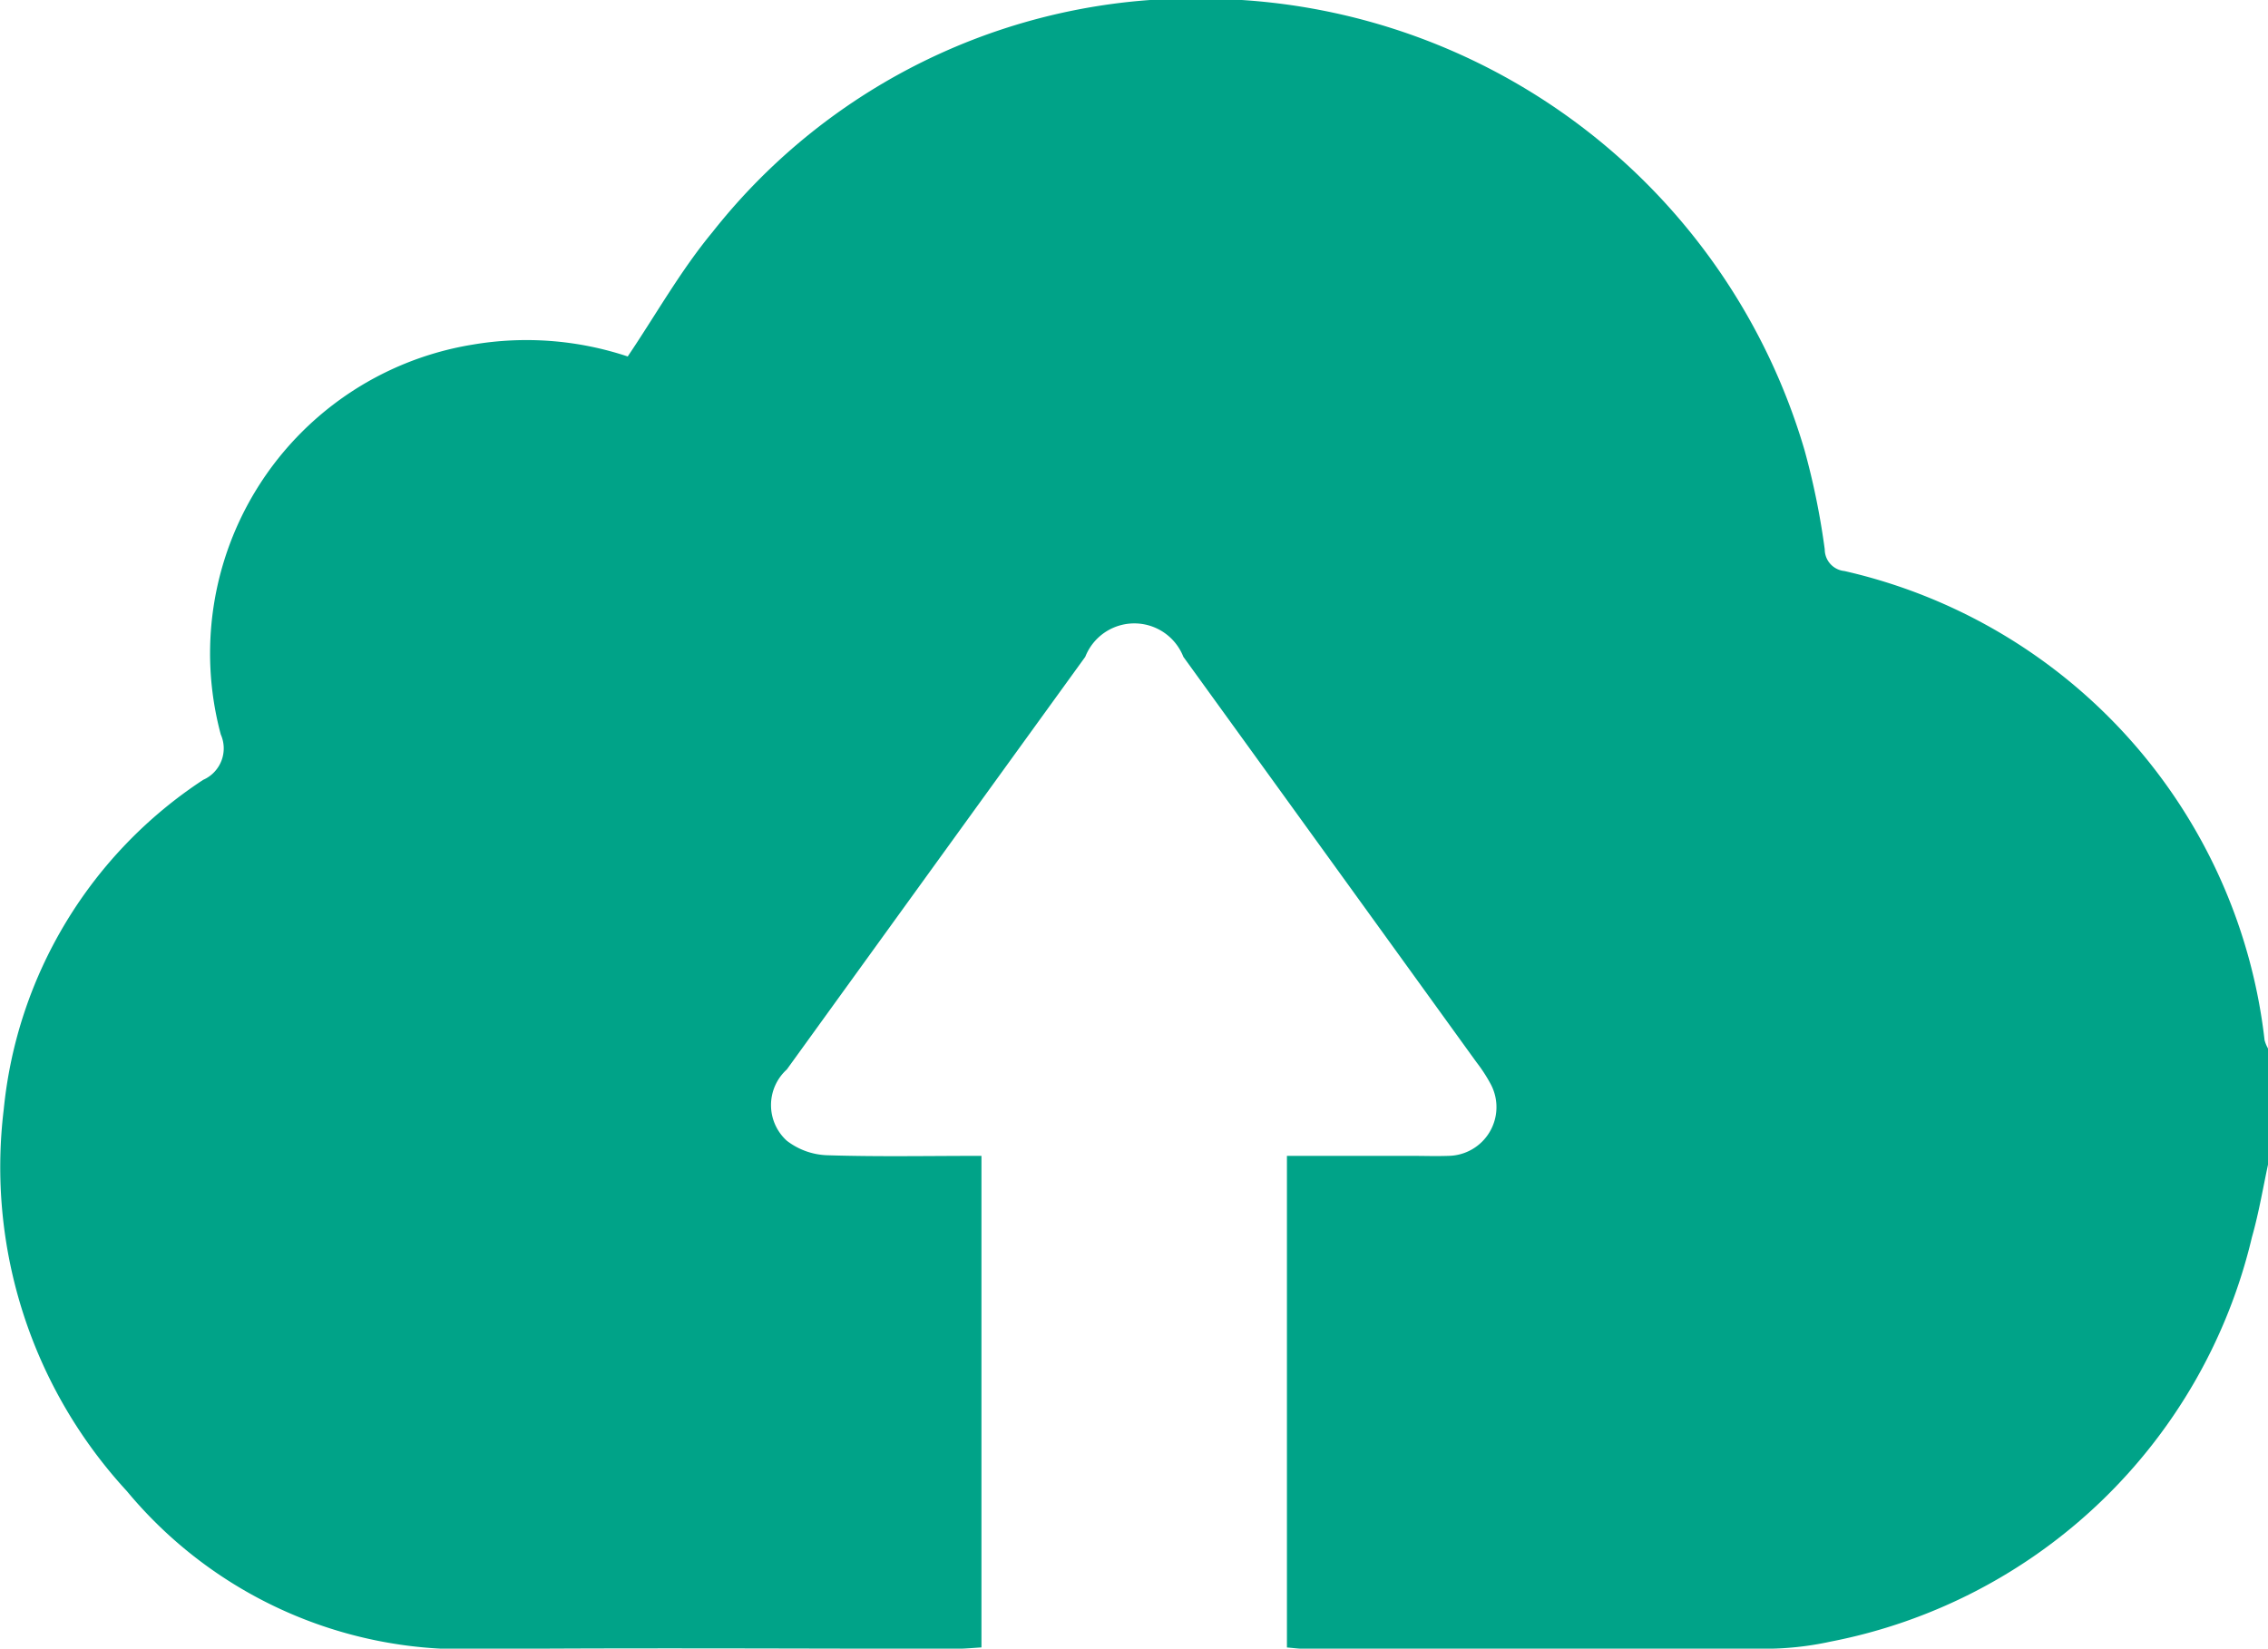 <svg xmlns="http://www.w3.org/2000/svg" width="35.719" height="25.969" viewBox="0 0 35.719 25.969">
  <defs>
    <style>
      .cls-1 {
        fill: #00a388;
        fill-rule: evenodd;
      }
    </style>
  </defs>
  <path id="形状_34" data-name="形状 34" class="cls-1" d="M978.015,896.588c-0.088.4-.155,0.815-0.268,1.212a8.477,8.477,0,0,1-6.639,6.371,4.879,4.879,0,0,1-1.072.112c-2.408.01-4.816,0.006-7.224,0-0.08,0-.16-0.012-0.263-0.02v-7.744H964.5c0.2,0,.395.007,0.593,0a0.768,0.768,0,0,0,.668-1.125,2.436,2.436,0,0,0-.227-0.35q-2.307-3.194-4.616-6.386a0.83,0.83,0,0,0-1.545,0q-2.351,3.249-4.7,6.5a0.757,0.757,0,0,0,0,1.123,1.1,1.1,0,0,0,.628.228c0.8,0.026,1.6.01,2.437,0.01v7.743c-0.125.007-.259,0.021-0.393,0.021-2.535,0-5.071-.017-7.607.006a6.887,6.887,0,0,1-5.459-2.489,7.529,7.529,0,0,1-1.939-6.014,7.033,7.033,0,0,1,3.141-5.19,0.541,0.541,0,0,0,.277-0.715,4.927,4.927,0,0,1,3.975-6.142,5.054,5.054,0,0,1,2.434.188c0.447-.663.835-1.356,1.335-1.959a9.66,9.66,0,0,1,8.026-3.671A9.9,9.9,0,0,1,970.7,885.4a11.668,11.668,0,0,1,.319,1.565,0.344,0.344,0,0,0,.311.342,8.574,8.574,0,0,1,6.616,7.389,0.58,0.58,0,0,0,.066.152v1.745Z" transform="translate(-942.281 -878.312)"/>
</svg>

